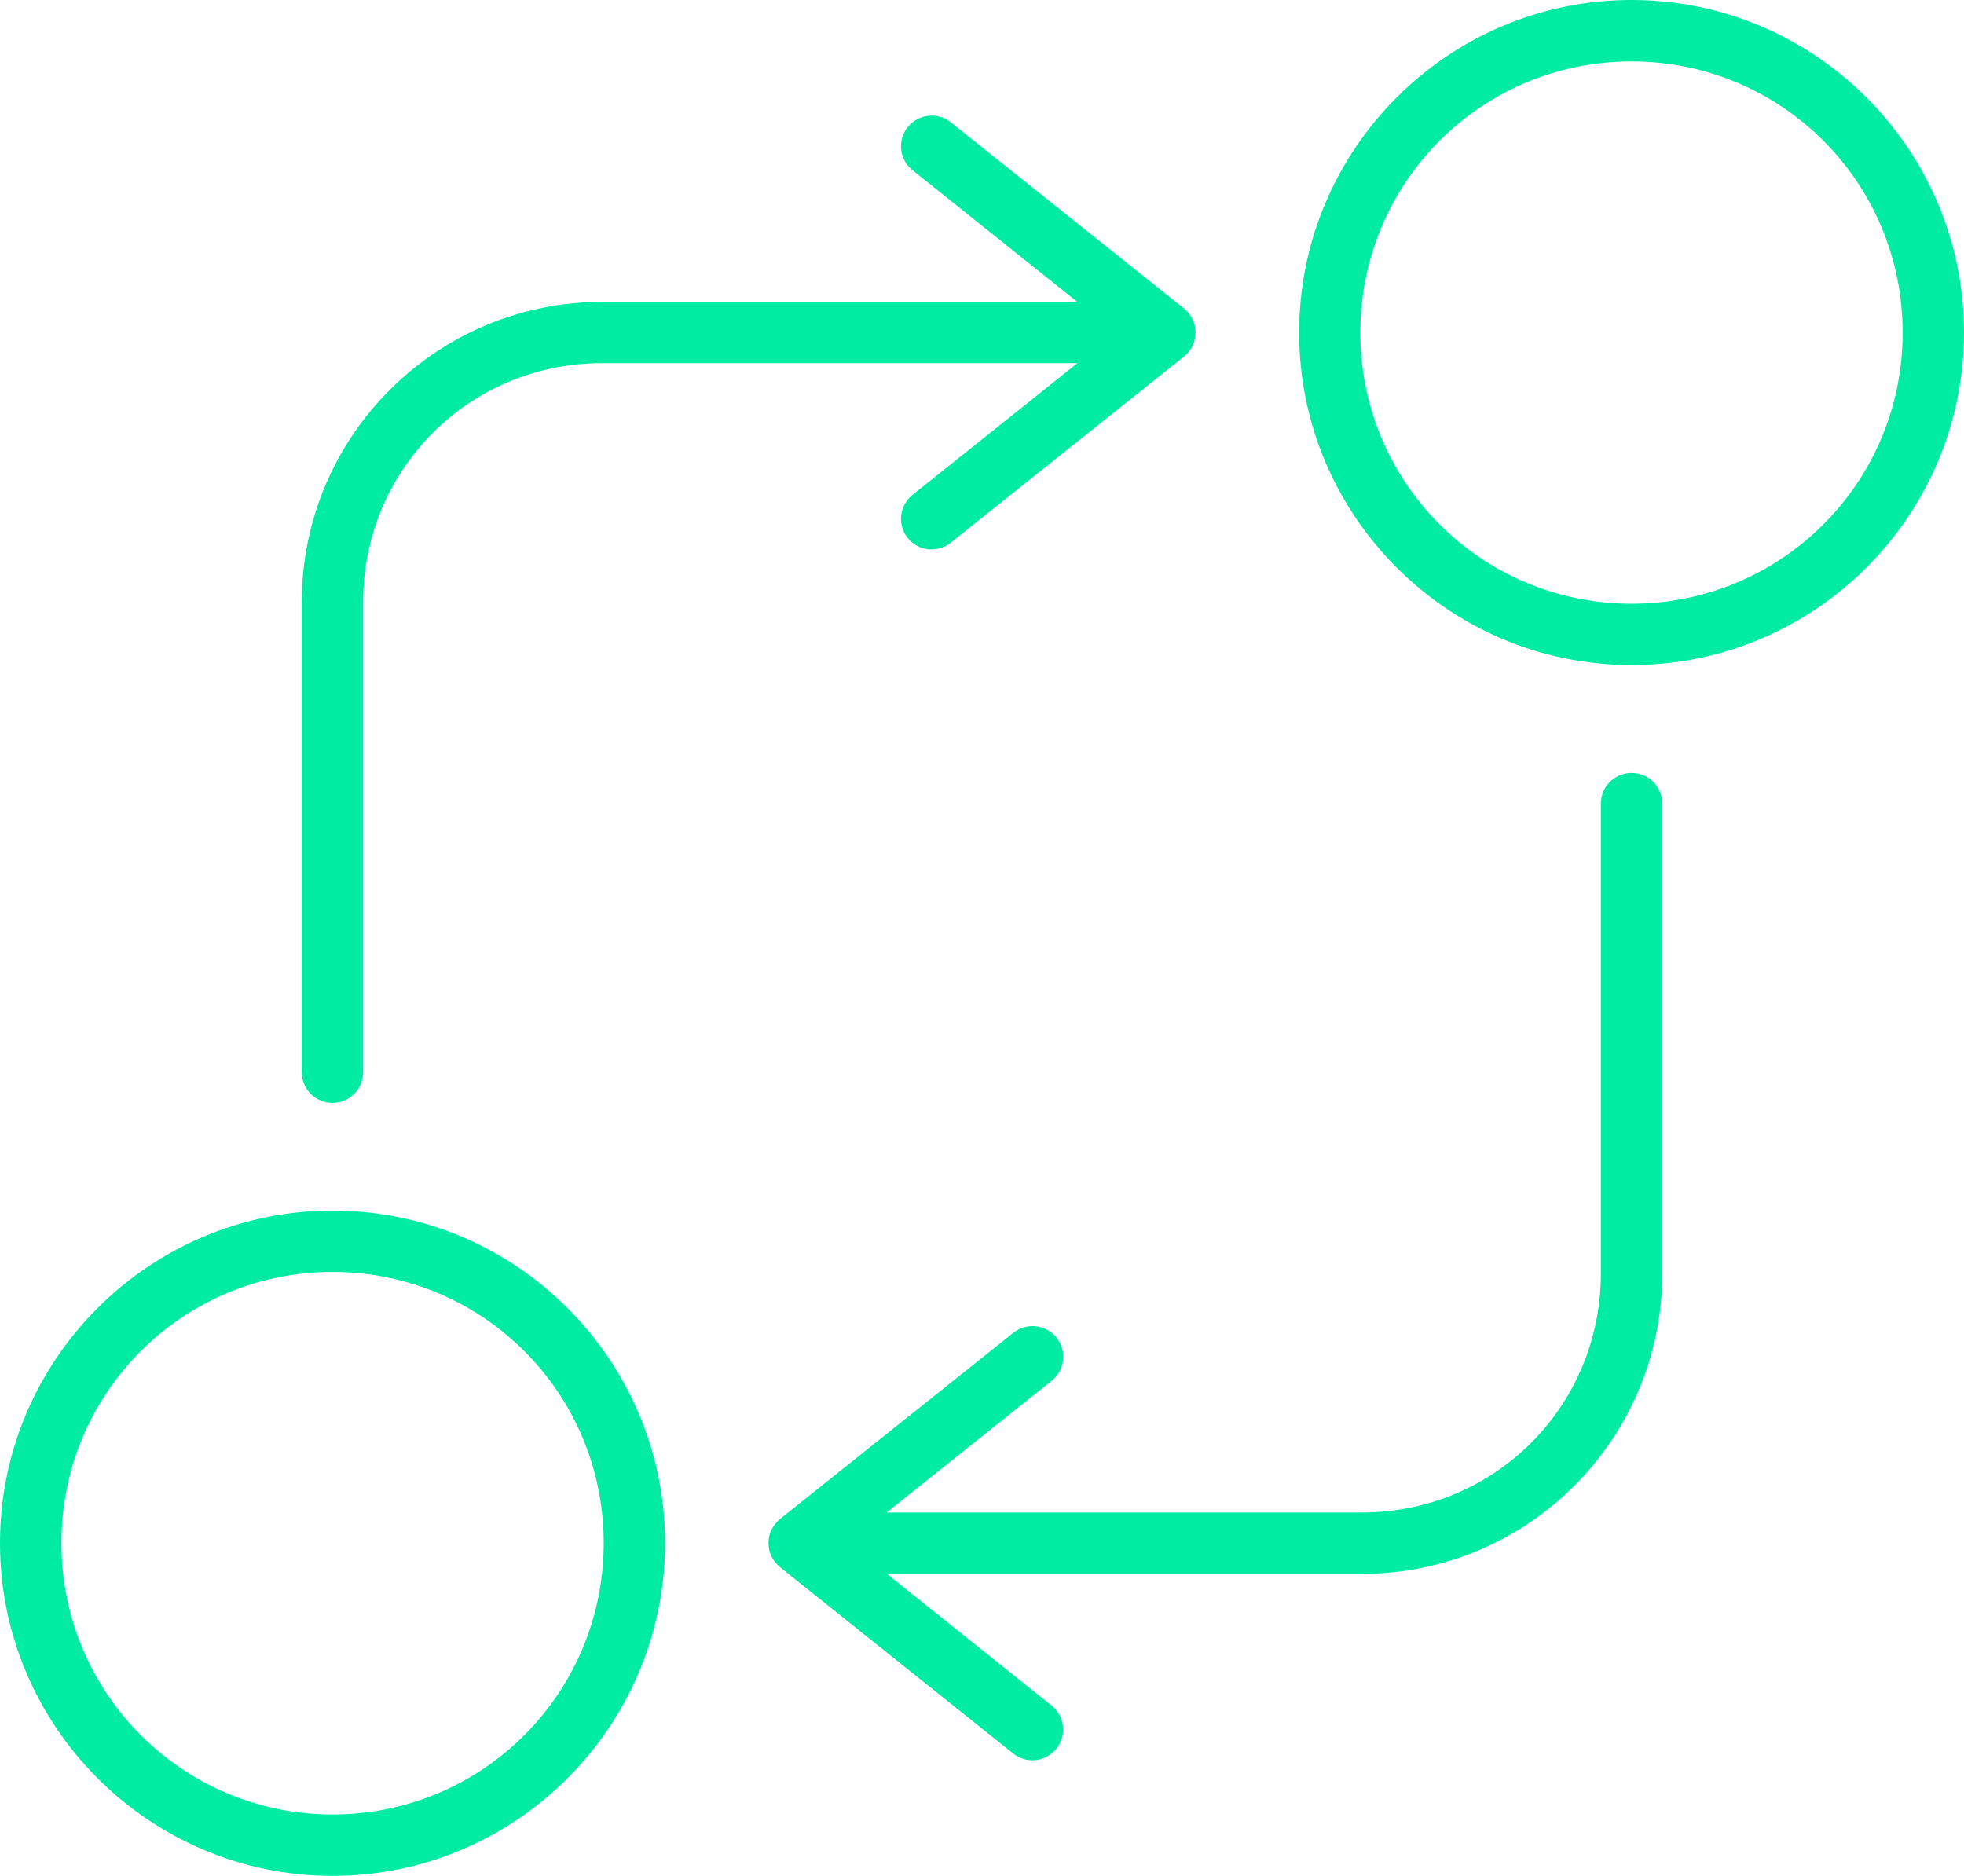 <?xml version="1.0" encoding="UTF-8"?>
<svg id="Layer_2" data-name="Layer 2" xmlns="http://www.w3.org/2000/svg" viewBox="0 0 793.07 757.5">
  <defs>
    <style>
      .cls-1 {
        fill: #00eca3;
      }
    </style>
  </defs>
  <g id="Layer_1-2" data-name="Layer 1">
    <path class="cls-1" d="M658.8,0c-74,0-134.2,60.27-134.2,134.29s60.2,134.27,134.2,134.27,134.27-60.25,134.27-134.27S732.8,0,658.8,0ZM658.8,24.81c60.6,0,109.49,48.85,109.49,109.49s-48.89,109.49-109.49,109.49-109.49-48.85-109.49-109.49,48.89-109.49,109.49-109.49ZM375.9,46.71c-3.65.09-7.08,1.78-9.37,4.62-2.04,2.56-2.99,5.83-2.63,9.08.36,3.26,1.99,6.24,4.54,8.29l66.6,53.22h-191.92c-66.98,0-121.27,54.3-121.27,121.3v189.72c-.01,3.3,1.29,6.47,3.63,8.81,2.34,2.34,5.51,3.64,8.81,3.63,3.29-.01,6.43-1.33,8.75-3.66,2.31-2.33,3.61-5.49,3.59-8.77v-189.72c0-53.71,42.82-96.59,96.49-96.59h191.94l-66.63,53.24h0c-2.55,2.05-4.18,5.04-4.54,8.29-.36,3.26.59,6.52,2.63,9.08,2.05,2.55,5.04,4.18,8.29,4.54,3.26.36,6.52-.59,9.08-2.63l94.22-75.2c1.88-1.51,3.29-3.53,4.04-5.82.75-2.29.82-4.75.19-7.08v-.03c-.69-2.55-2.17-4.81-4.23-6.46l-94.22-75.2c-2.27-1.81-5.11-2.76-8.01-2.68h0ZM658.8,312.11c-3.27,0-6.41,1.31-8.73,3.62-2.32,2.31-3.62,5.45-3.64,8.72v189.72c0,53.71-42.82,96.59-96.49,96.59h-191.9s66.58-53.15,66.58-53.15h0c2.59-2.04,4.26-5.04,4.64-8.32.38-3.28-.57-6.58-2.64-9.16-2.05-2.57-5.05-4.22-8.32-4.57-3.28-.37-6.58.59-9.15,2.66l-94.22,75.2c-.34.29-.66.6-.97.92,0,0-.02.02-.02.03v.02c-1.51,1.51-2.6,3.37-3.17,5.42-.02.06-.03.13-.05.19-.52,1.98-.53,4.06-.05,6.05.05.21.11.42.17.63.23.75.53,1.48.9,2.18.11.22.22.44.34.65.46.76,1.01,1.46,1.62,2.1.2.21.41.41.63.61.2.2.4.39.61.58l94.22,75.3h0c2.58,2.06,5.88,3,9.16,2.62,3.28-.38,6.27-2.06,8.31-4.65,2.03-2.57,2.96-5.85,2.58-9.1-.37-3.26-2.03-6.23-4.59-8.27l-66.48-53.15h191.8c66.99,0,121.3-54.37,121.3-121.37v-189.72c-.01-3.29-1.33-6.43-3.66-8.75-2.33-2.32-5.49-3.61-8.78-3.6h0ZM134.29,488.83C60.29,488.83,0,549.08,0,623.1s60.29,134.39,134.29,134.39,134.27-60.37,134.27-134.39-60.27-134.27-134.27-134.27h0ZM134.29,513.61c60.6,0,109.49,48.85,109.49,109.49s-48.89,109.59-109.49,109.59-109.49-48.95-109.49-109.59,48.89-109.49,109.49-109.49h0Z"/>
  </g>
</svg>
